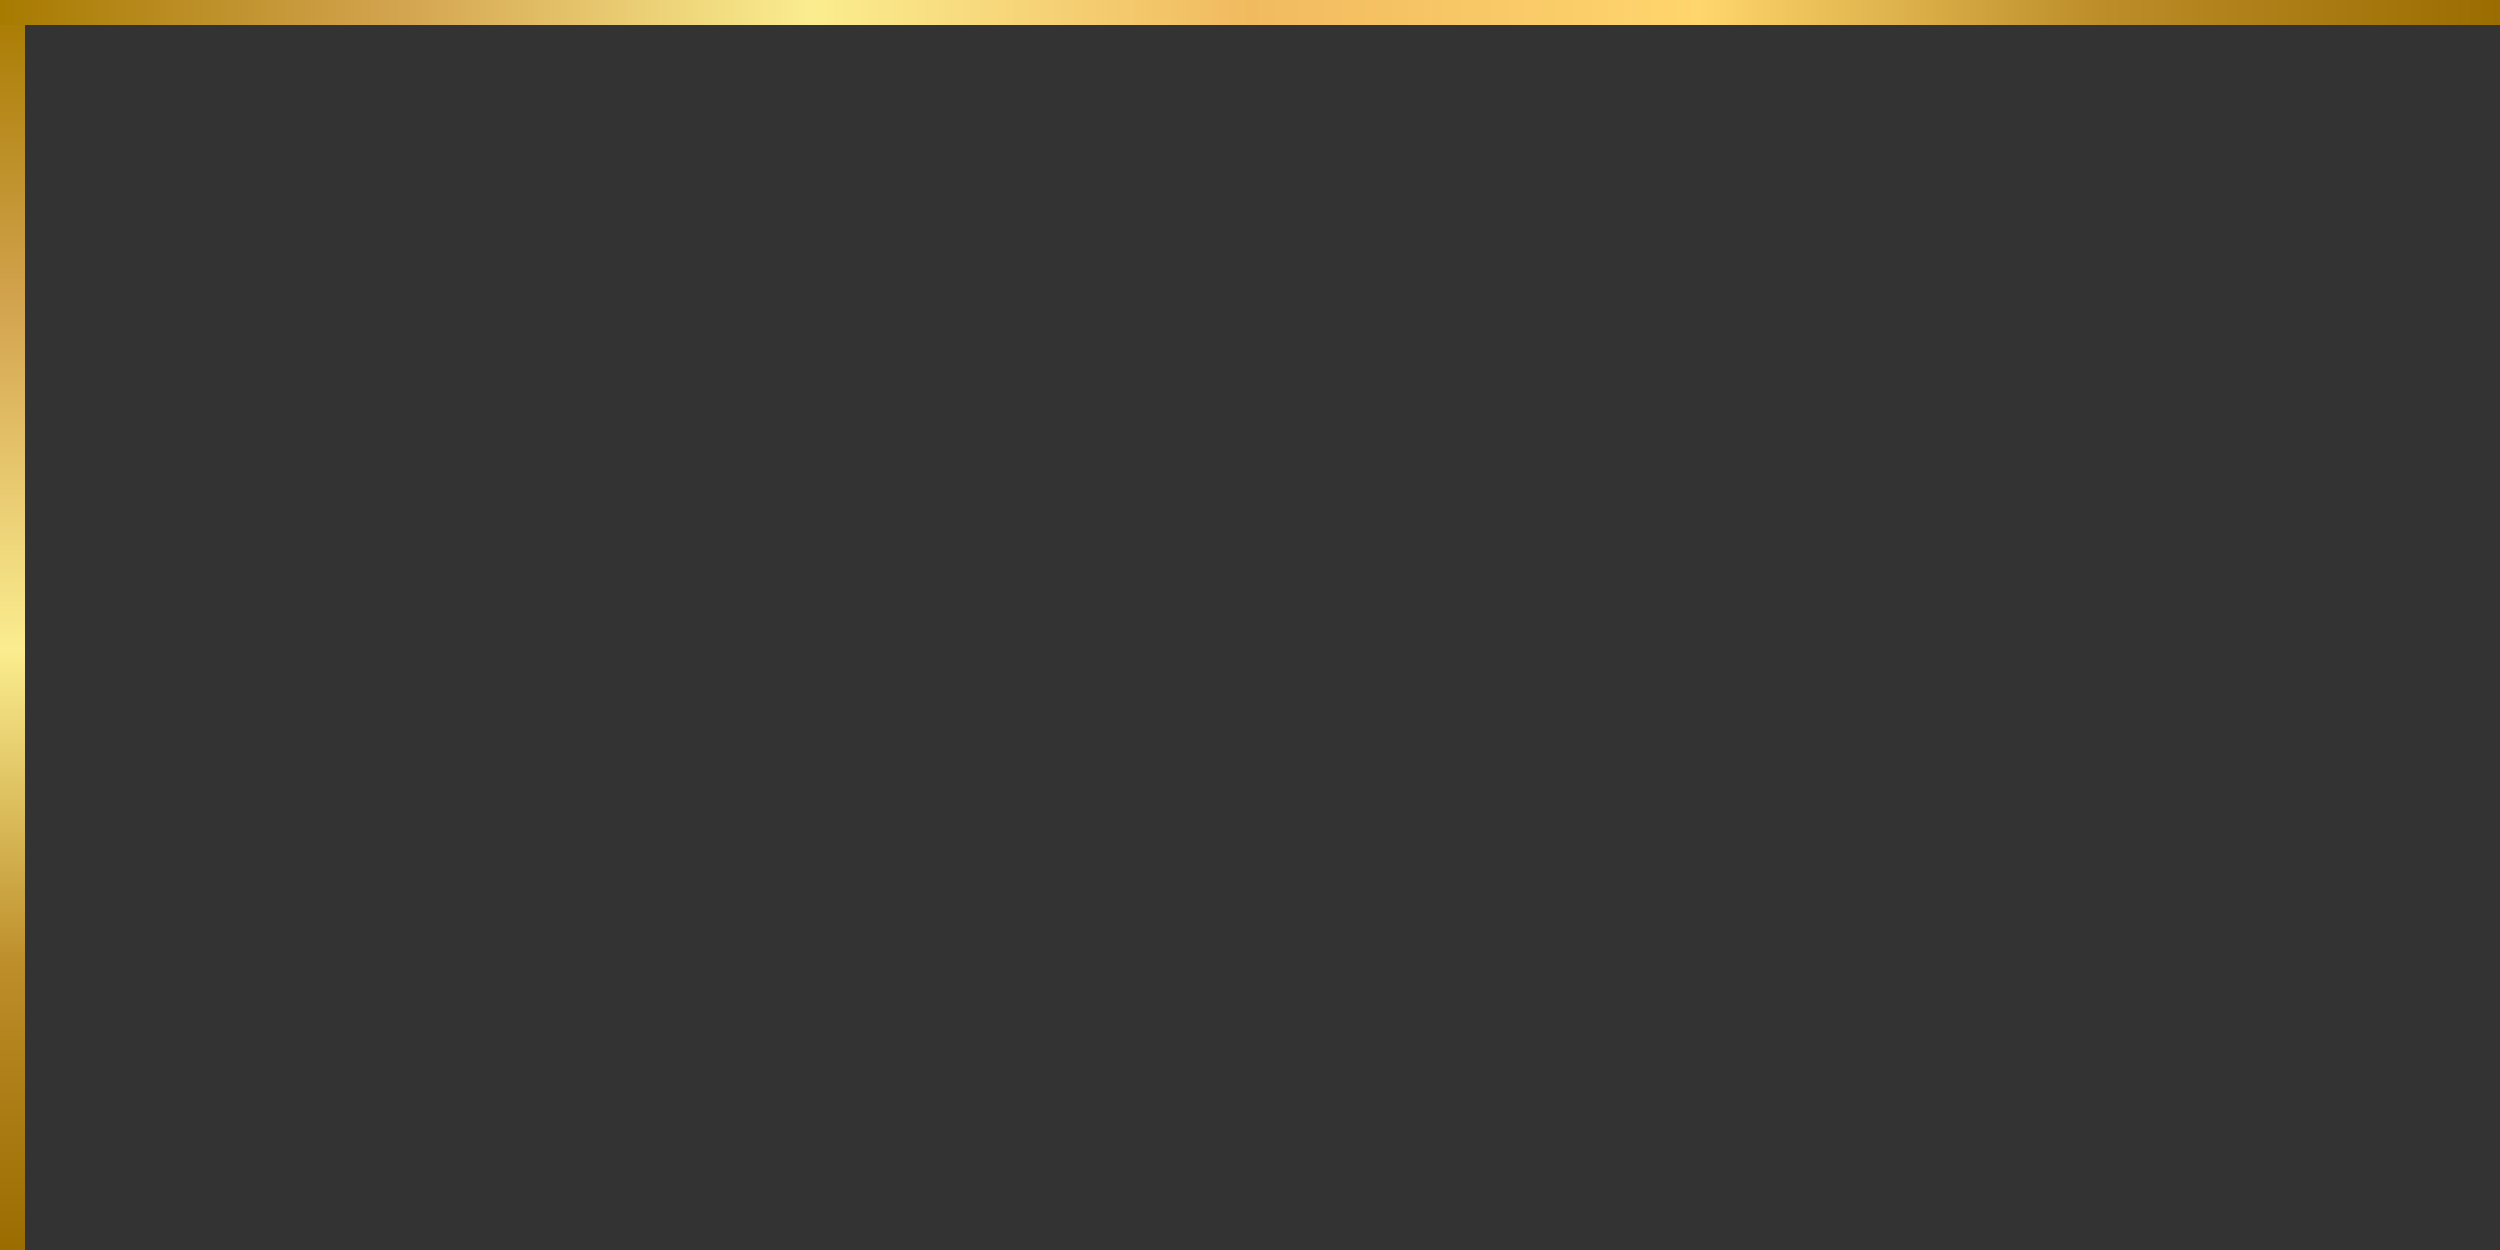 <svg width="200" height="100" viewBox="0 0 200 100" fill="none" xmlns="http://www.w3.org/2000/svg">
<rect x="0" y="0" width="200" height="100" fill="#333333" stroke="none"/>
<line x1="1" y1="100" x2="1" y2="-3.27707e-09" stroke="url(#paint0_linear_148_667)" stroke-width="2"/>
<line x1="200" y1="1" y2="1" stroke="url(#paint1_linear_148_667)" stroke-width="2"/>
<defs>
<linearGradient id="paint0_linear_148_667" x1="0.999" y1="9.57787e-07" x2="1" y2="100" gradientUnits="userSpaceOnUse">
<stop stop-color="#A77A00"/>
<stop offset="0.255" stop-color="#D5A652"/>
<stop offset="0.52" stop-color="#FBED8F"/>
<stop offset="0.775" stop-color="#BC8D29"/>
<stop offset="1" stop-color="#9B6C00"/>
</linearGradient>
<linearGradient id="paint1_linear_148_667" x1="1.92213e-06" y1="1.001" x2="200" y2="1" gradientUnits="userSpaceOnUse">
<stop stop-color="#A77A00"/>
<stop offset="0.165" stop-color="#D5A652"/>
<stop offset="0.325" stop-color="#FBED8F"/>
<stop offset="0.5" stop-color="#F1BA5F"/>
<stop offset="0.68" stop-color="#FFD56D"/>
<stop offset="0.84" stop-color="#BC8D29"/>
<stop offset="1" stop-color="#9B6C00"/>
</linearGradient>
</defs>
</svg>
